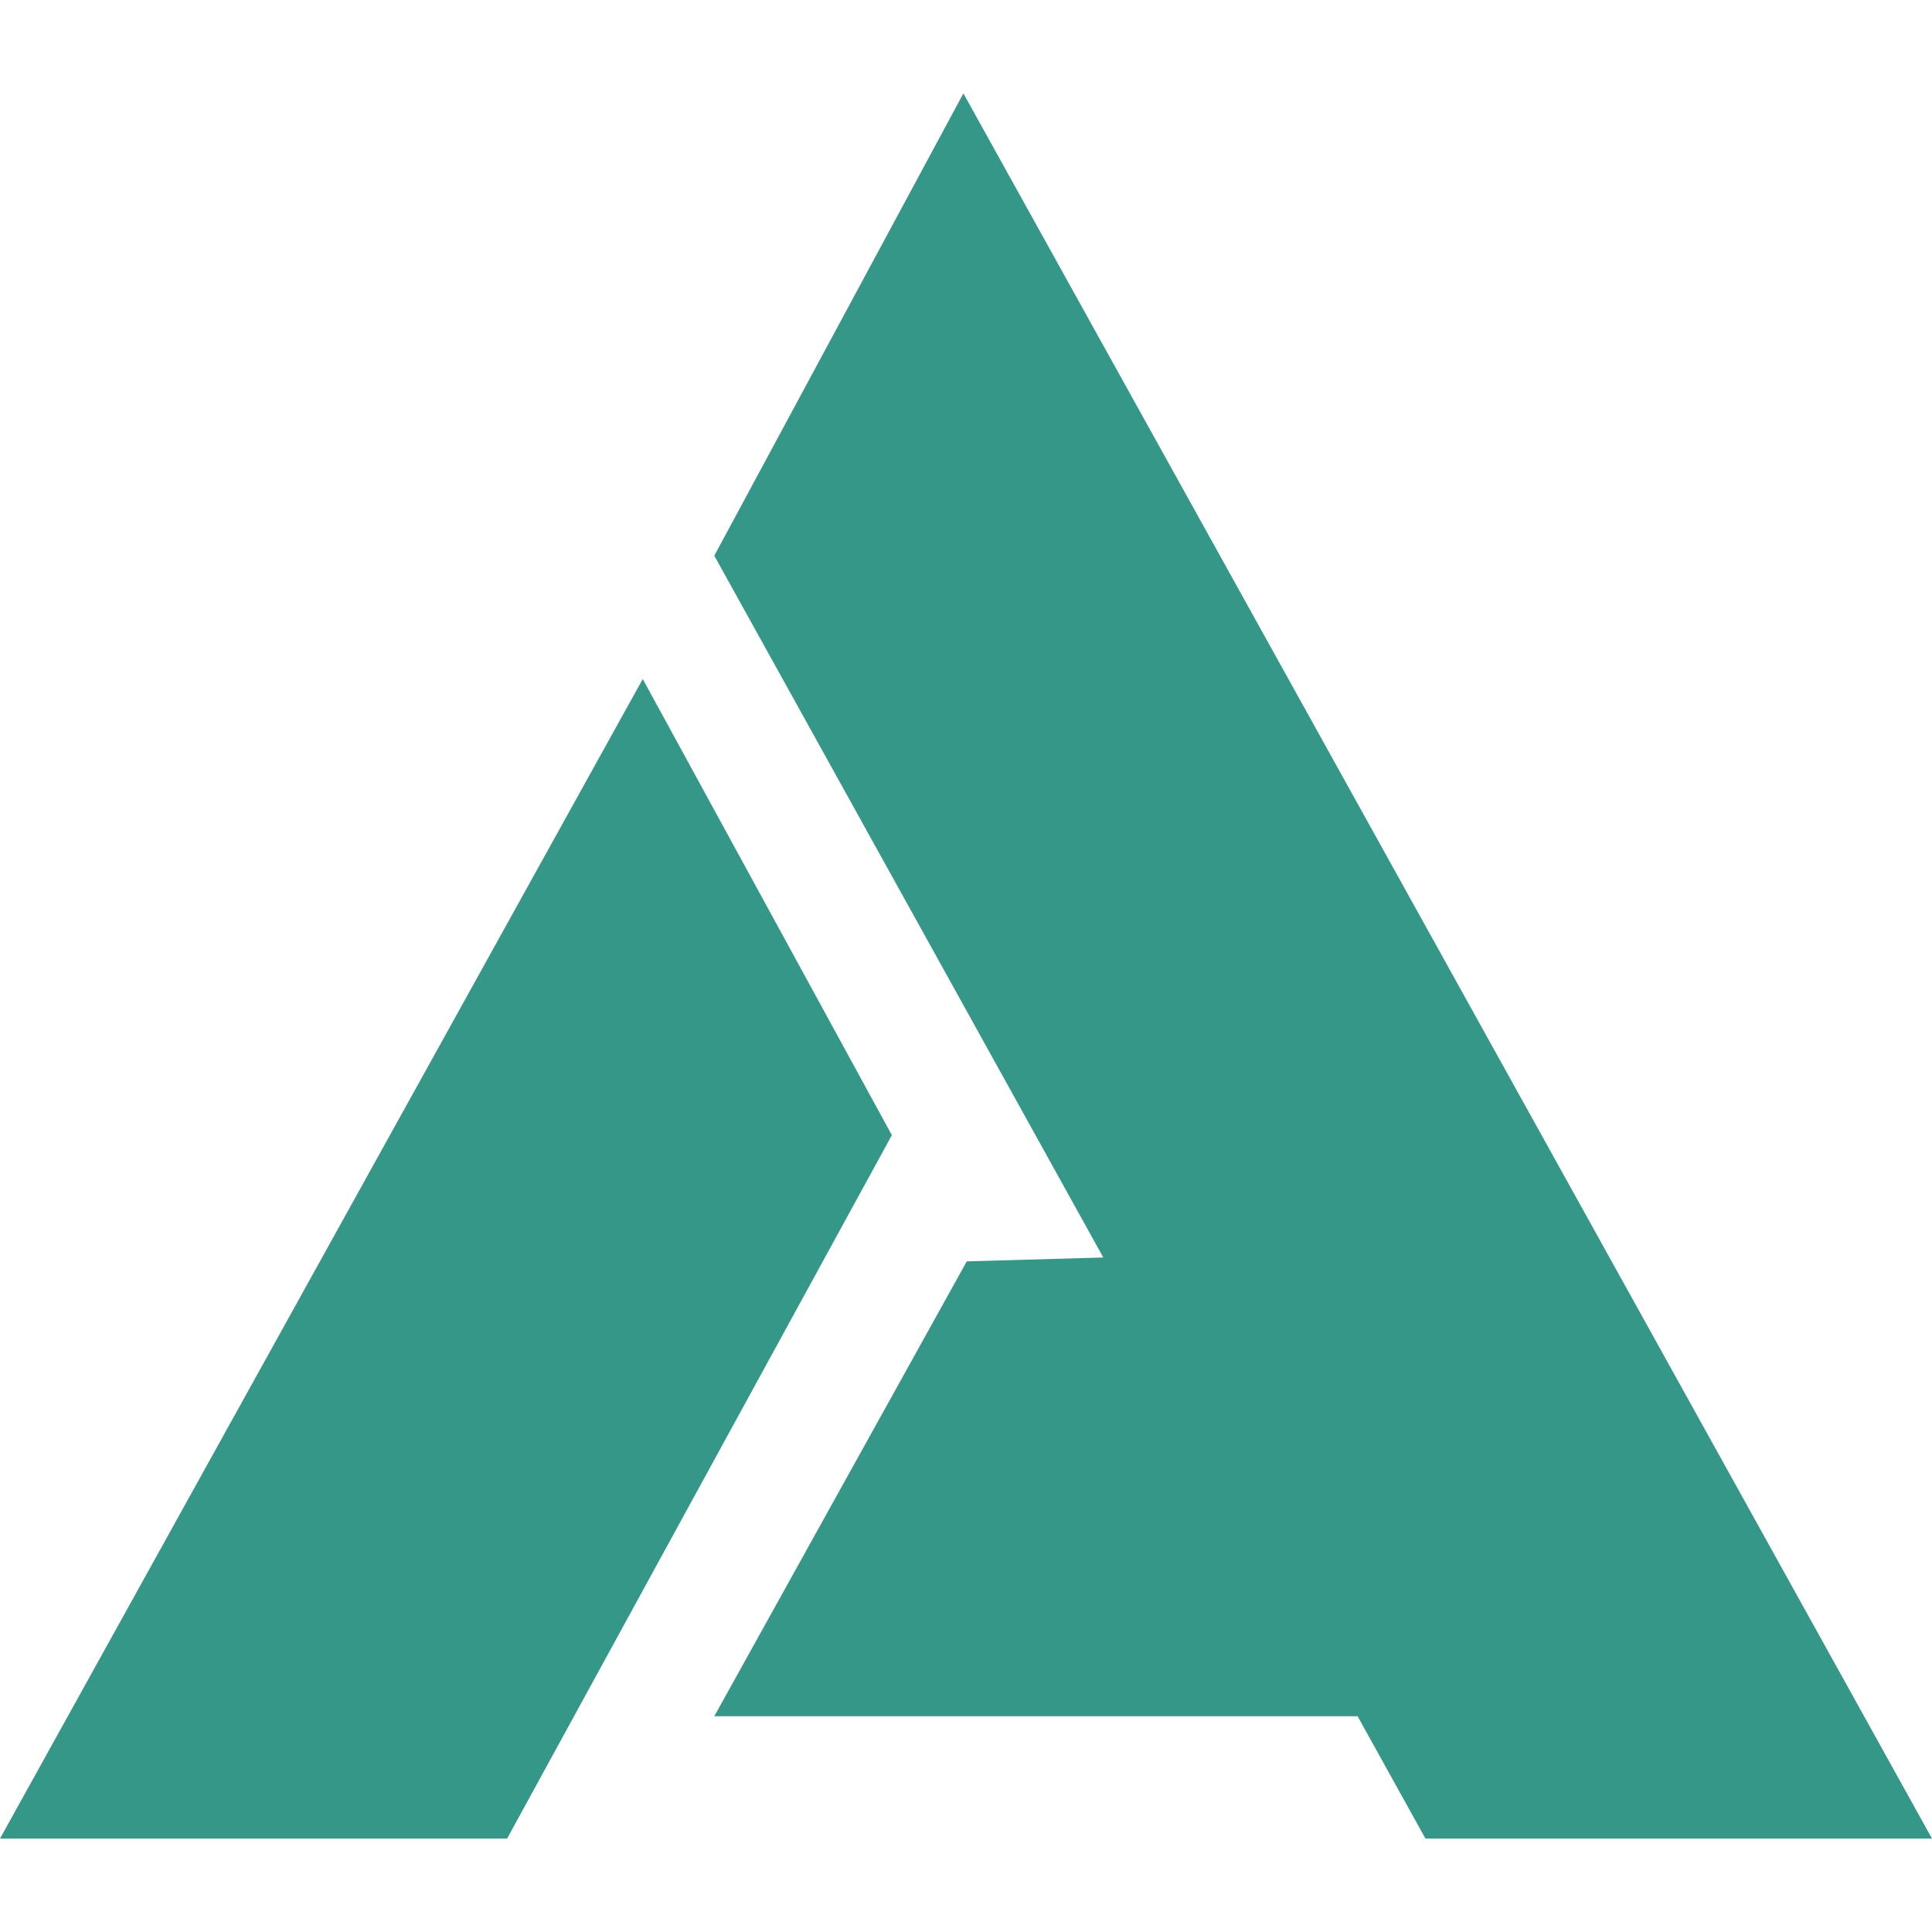 <?xml version="1.0" encoding="UTF-8"?> <svg xmlns="http://www.w3.org/2000/svg" id="Layer_1" viewBox="0 0 32 32"><polygon points="15.957 1.547 32 30.453 23.61 30.453 22.486 28.426 11.831 28.426 16.013 20.892 18.274 20.828 11.831 9.204 15.957 1.547" style="fill:#359787; stroke-width:0px;"></polygon><polygon points="14.772 18.802 8.399 30.453 0 30.453 10.646 11.247 14.772 18.802" style="fill:#359787; stroke-width:0px;"></polygon></svg> 